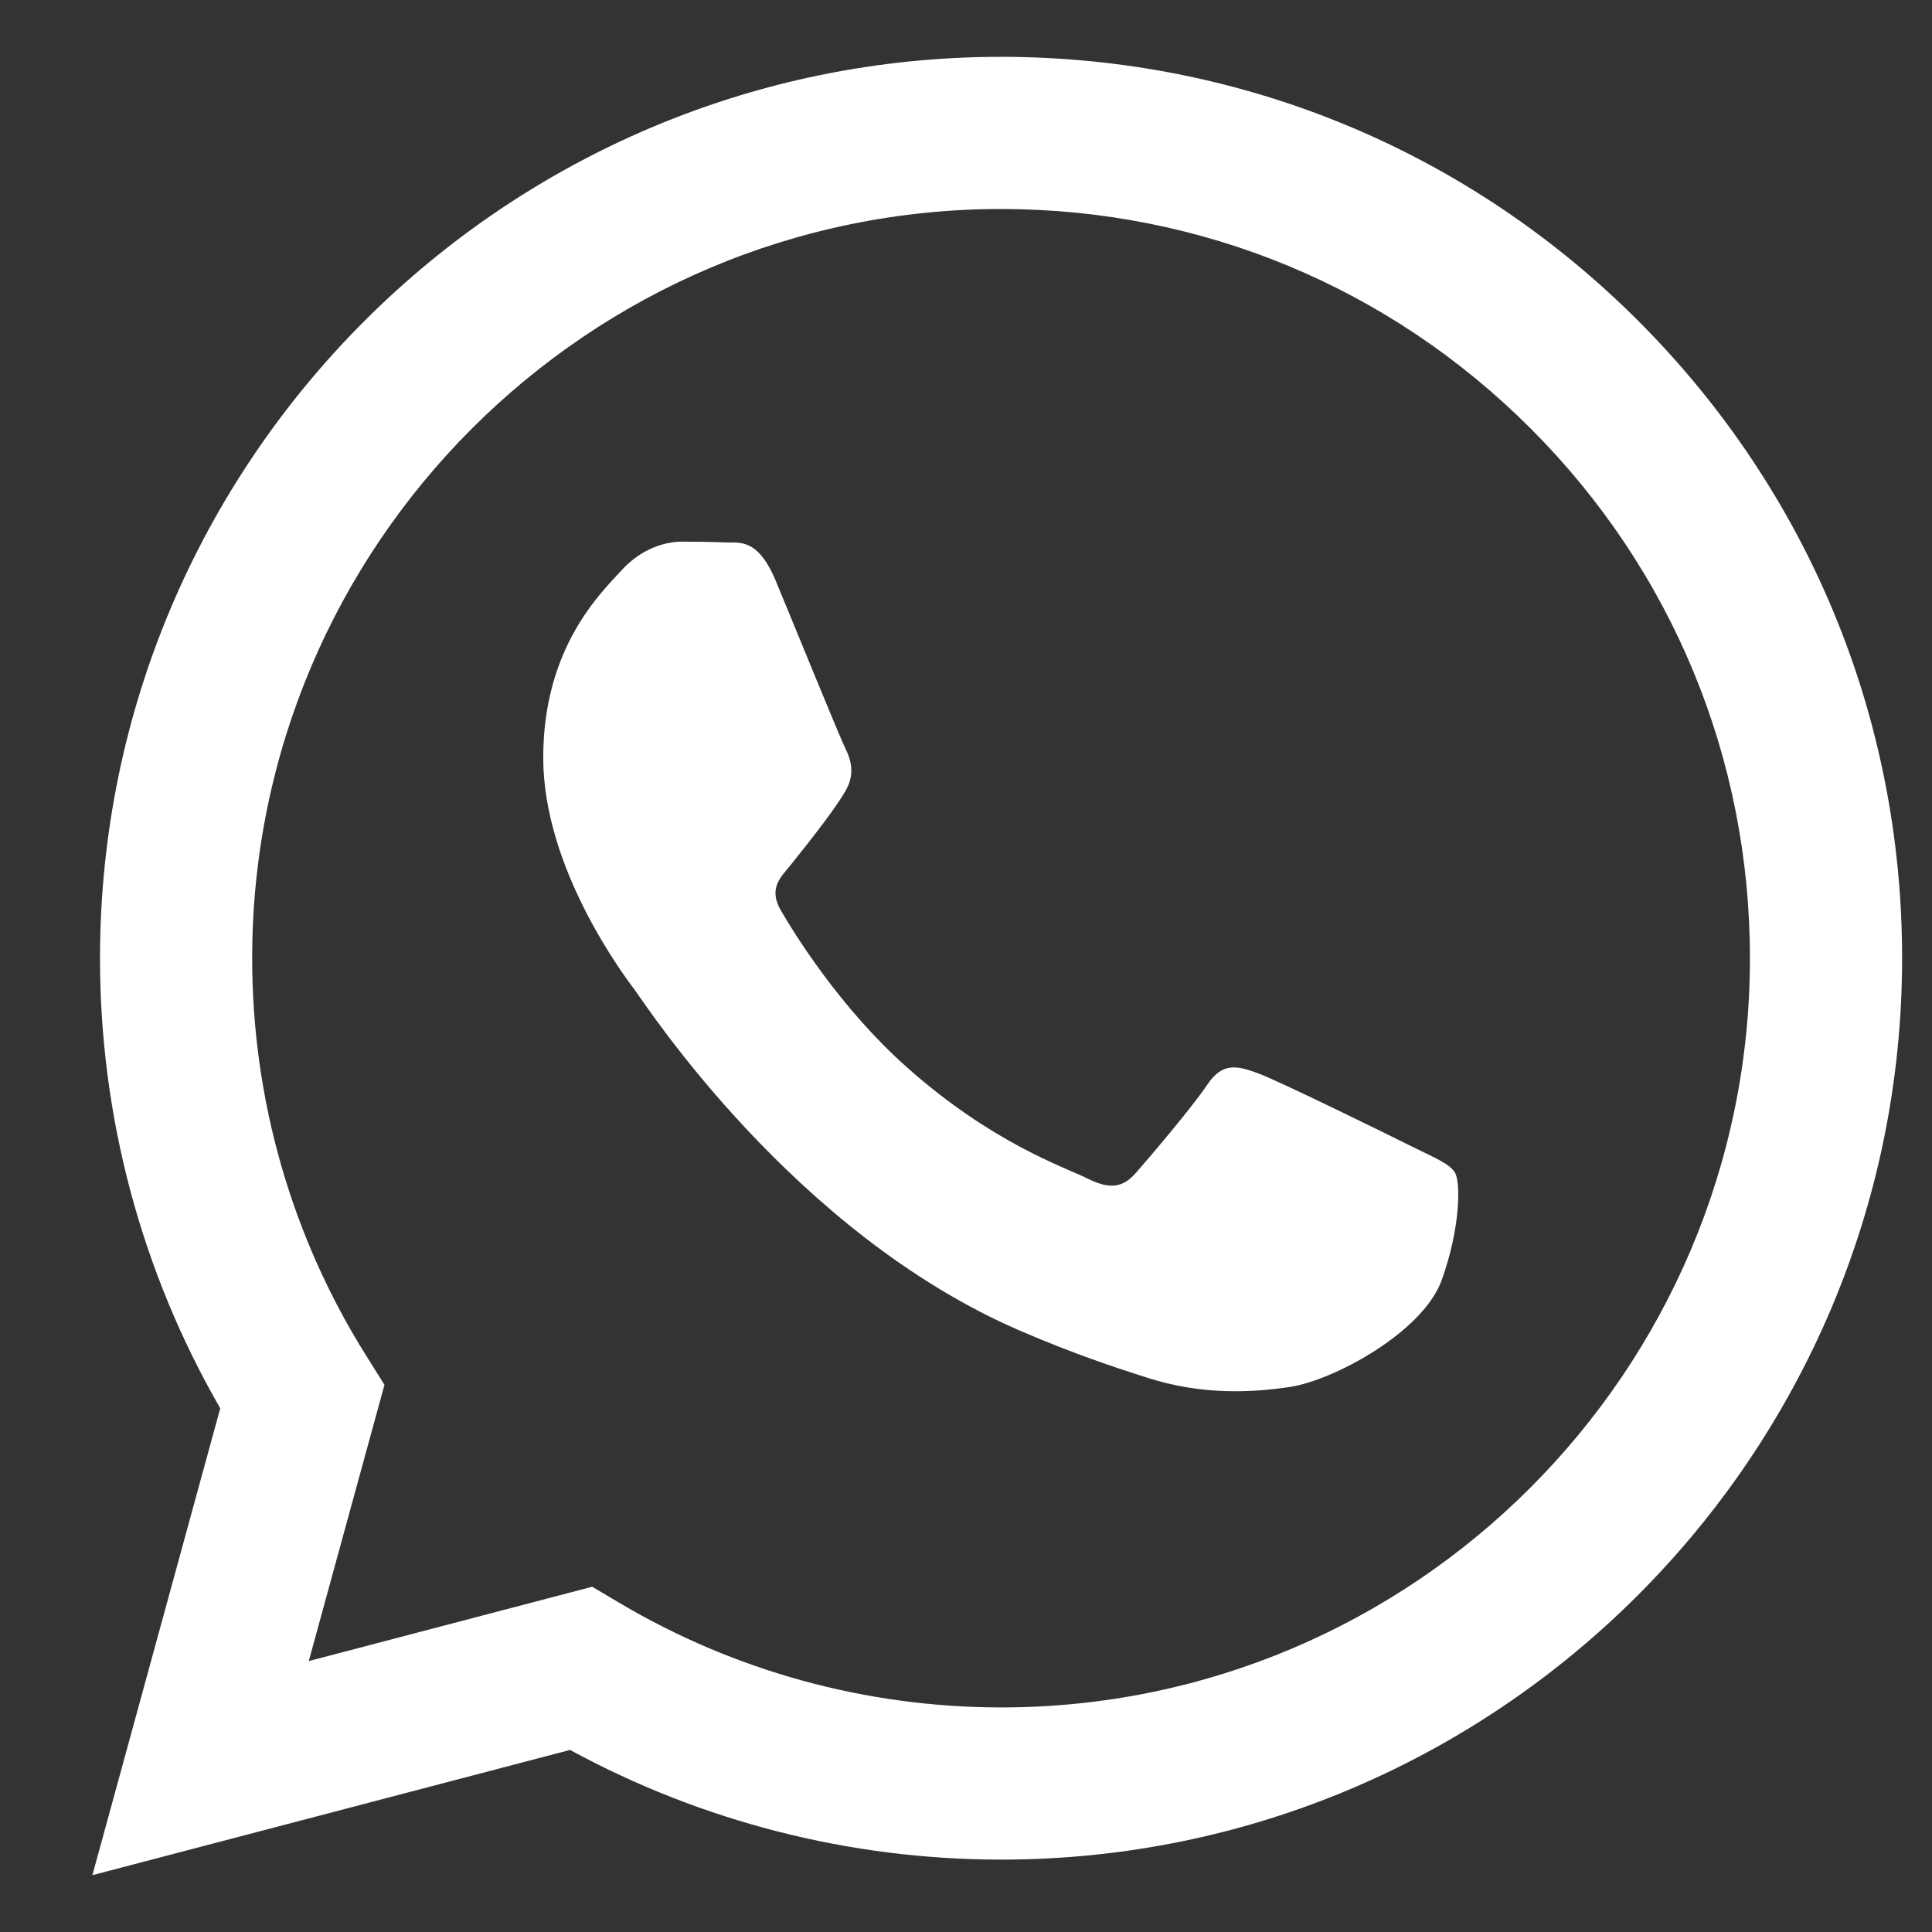 <?xml version="1.0" encoding="UTF-8"?> <svg xmlns="http://www.w3.org/2000/svg" width="17" height="17" viewBox="0 0 17 17" fill="none"><rect x="0" y="0" width="17" height="17" fill="#333333" stroke="none"/><path fill-rule="evenodd" clip-rule="evenodd" d="M14.417 2.825C12.92 1.327 10.929 0.501 8.809 0.5C4.438 0.5 0.882 4.057 0.88 8.428C0.879 9.825 1.244 11.189 1.938 12.392L0.813 16.5L5.016 15.398C6.175 16.029 7.478 16.362 8.805 16.363H8.809C13.178 16.363 16.735 12.806 16.737 8.434C16.738 6.316 15.914 4.324 14.417 2.825ZM8.809 15.024H8.806C7.623 15.023 6.464 14.705 5.452 14.105L5.211 13.962L2.717 14.616L3.383 12.185L3.226 11.935C2.566 10.886 2.218 9.673 2.219 8.428C2.22 4.795 5.176 1.839 8.811 1.839C10.571 1.84 12.226 2.526 13.47 3.772C14.714 5.017 15.399 6.673 15.398 8.434C15.397 12.067 12.441 15.024 8.809 15.024ZM12.423 10.088C12.225 9.989 11.251 9.51 11.069 9.444C10.888 9.377 10.756 9.345 10.624 9.543C10.492 9.741 10.112 10.187 9.996 10.319C9.881 10.452 9.765 10.468 9.567 10.369C9.369 10.27 8.731 10.061 7.974 9.386C7.385 8.86 6.988 8.212 6.872 8.013C6.757 7.815 6.871 7.718 6.959 7.609C7.173 7.343 7.388 7.064 7.454 6.932C7.52 6.799 7.487 6.684 7.438 6.584C7.388 6.485 6.992 5.51 6.827 5.113C6.666 4.727 6.503 4.779 6.381 4.773C6.266 4.768 6.134 4.766 6.001 4.766C5.869 4.766 5.655 4.816 5.473 5.014C5.292 5.213 4.78 5.692 4.78 6.667C4.78 7.642 5.49 8.584 5.589 8.716C5.688 8.849 6.986 10.85 8.973 11.708C9.446 11.912 9.815 12.034 10.102 12.125C10.577 12.276 11.009 12.255 11.35 12.204C11.731 12.147 12.522 11.724 12.687 11.261C12.852 10.799 12.852 10.402 12.803 10.319C12.753 10.237 12.621 10.187 12.423 10.088Z" fill="white"></path></svg> 